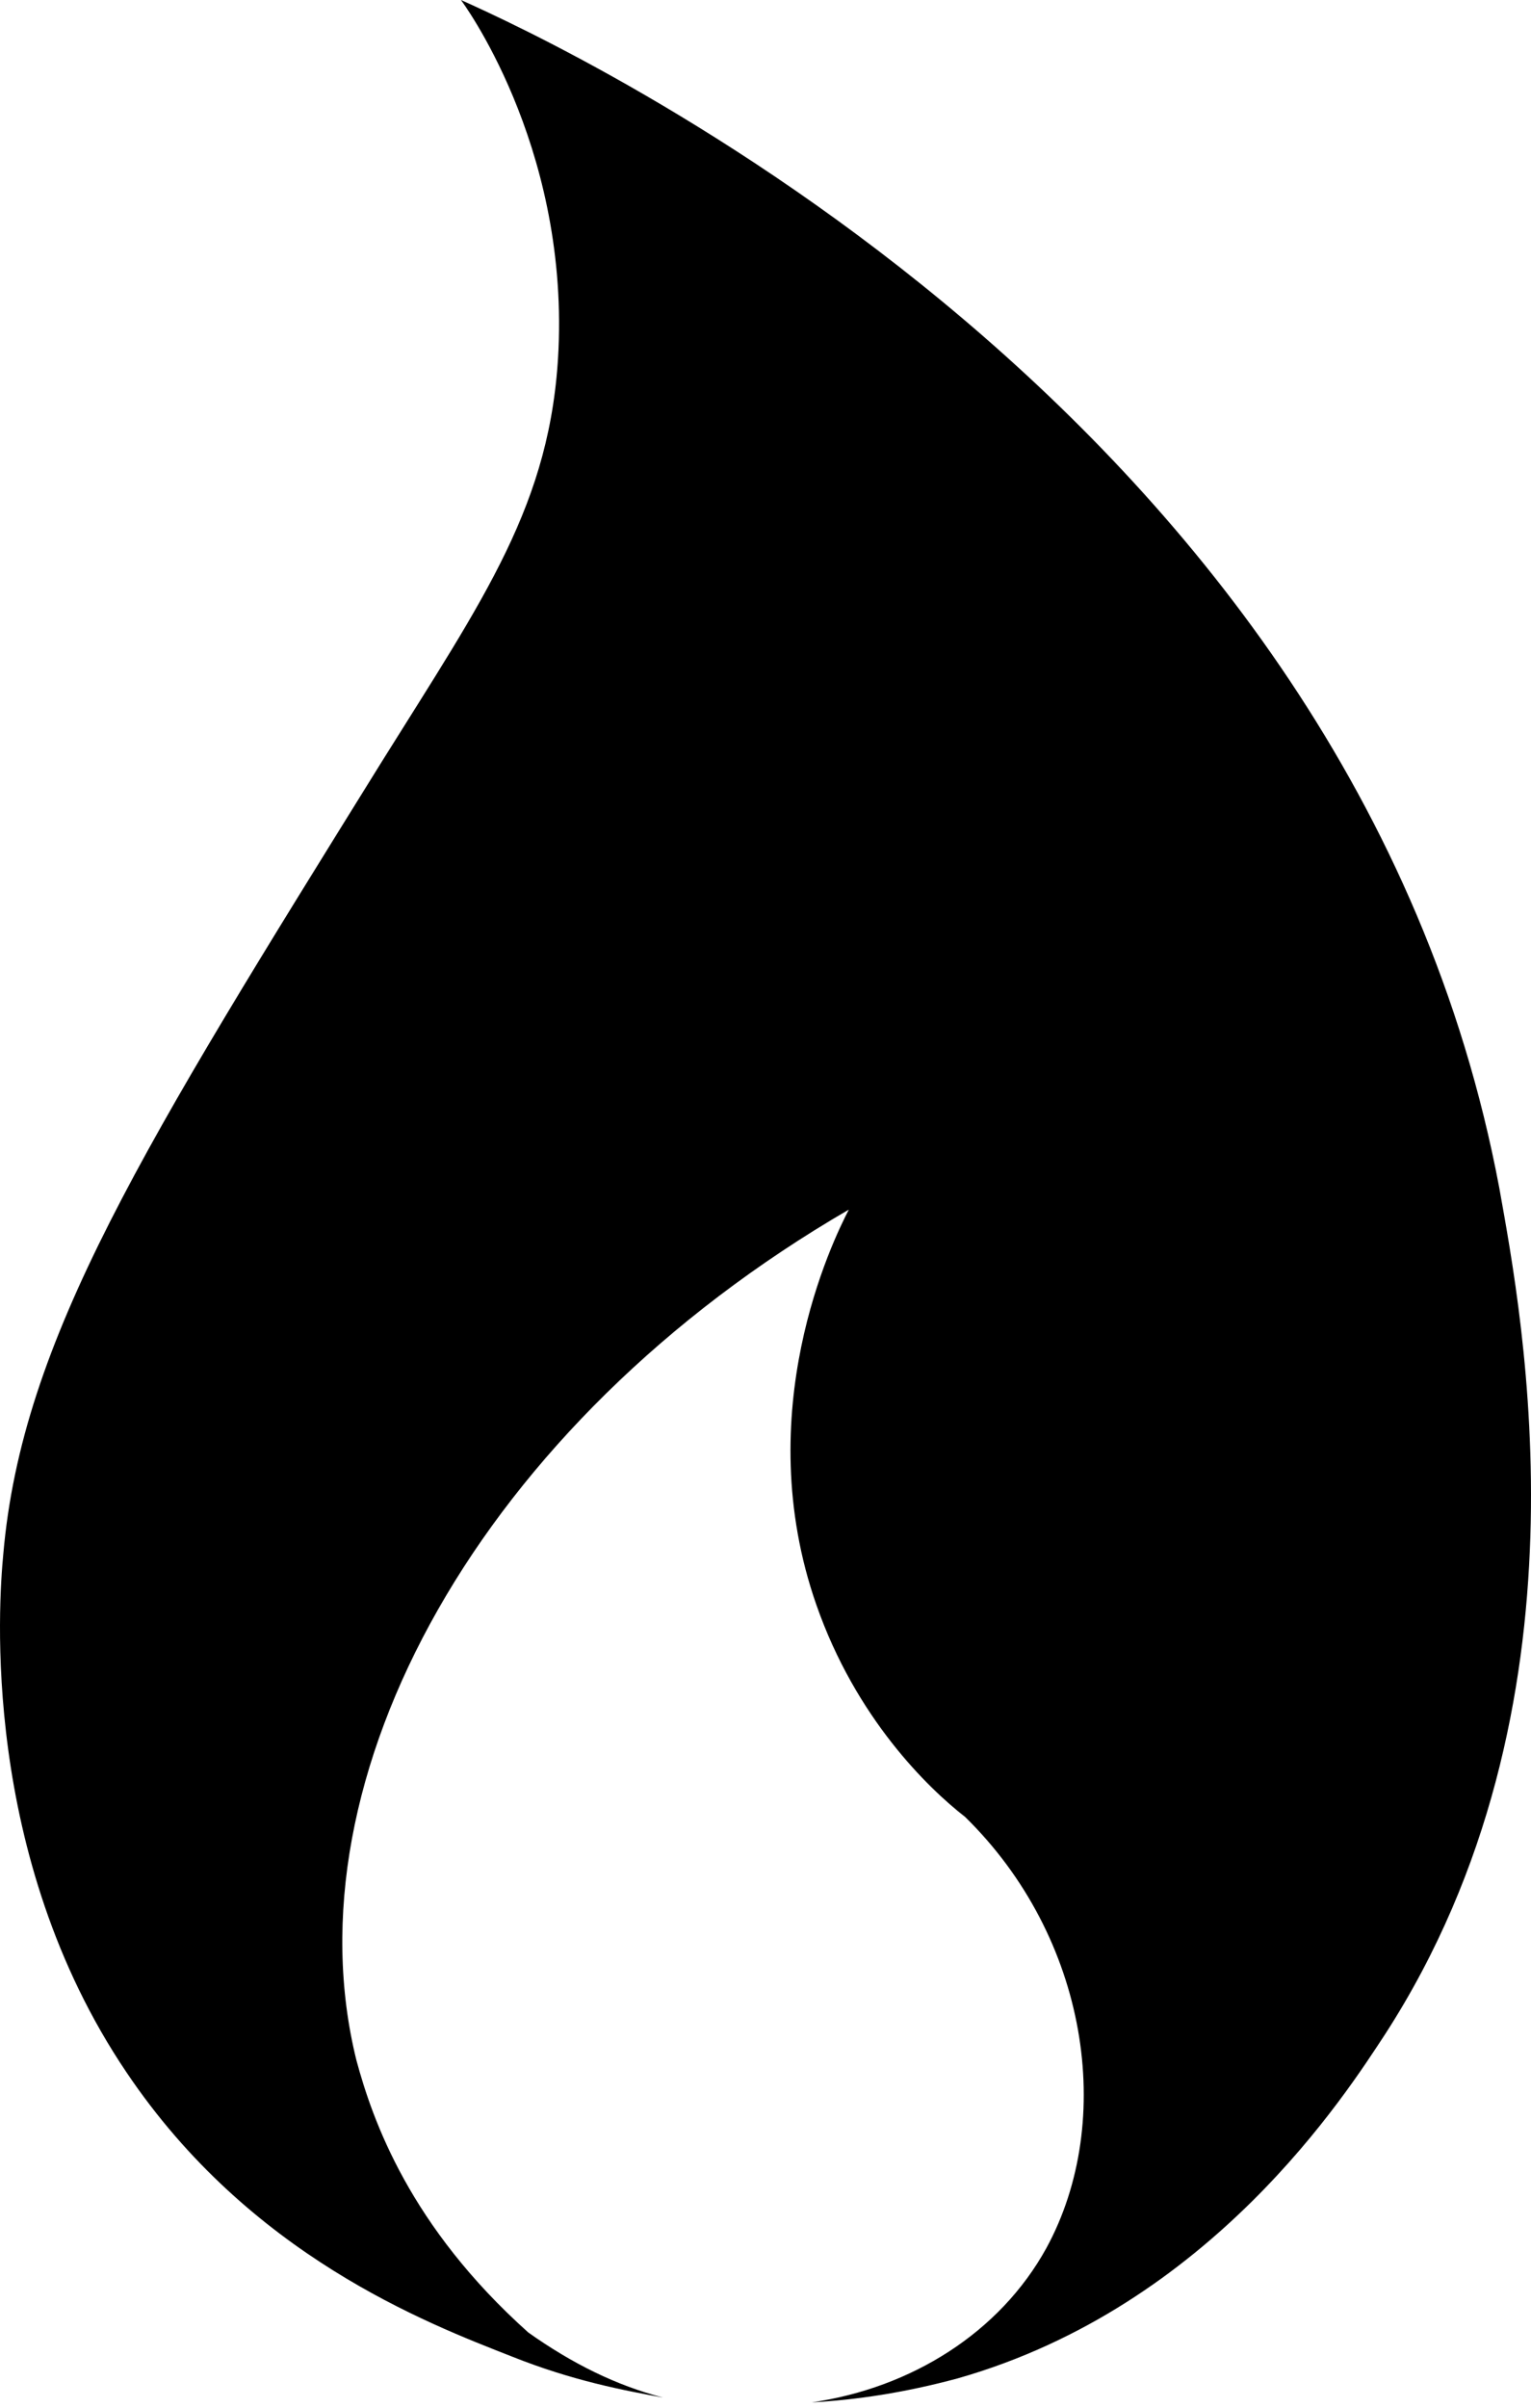 <svg width="28" height="44" viewBox="0 0 28 44" fill="none" xmlns="http://www.w3.org/2000/svg">
<path d="M27.42 21.709C24.743 7.486 10.299 0.837 8.43 0C8.43 0 10.384 2.598 10.214 6.385C10.087 9.203 8.855 10.921 6.985 13.915C2.61 20.96 0.4 24.483 0.06 28.402C-0.024 29.283 -0.364 33.906 2.312 37.869C4.564 41.216 7.792 42.449 9.364 43.065C10.469 43.506 11.404 43.682 12.126 43.814C11.276 43.594 10.469 43.197 9.662 42.625C7.495 40.688 6.815 38.75 6.518 37.649C5.243 32.497 8.77 26.024 15.524 22.105C15.227 22.678 13.698 25.804 14.93 29.327C15.652 31.396 16.969 32.673 17.649 33.202C19.9 35.403 20.41 38.75 19.136 41.084C18.286 42.625 16.672 43.638 14.845 43.902C15.652 43.858 16.544 43.726 17.521 43.462C22.152 42.141 24.616 38.266 25.338 37.165C29.204 31.176 27.845 24.087 27.42 21.709Z" fill="black"/>
</svg>
